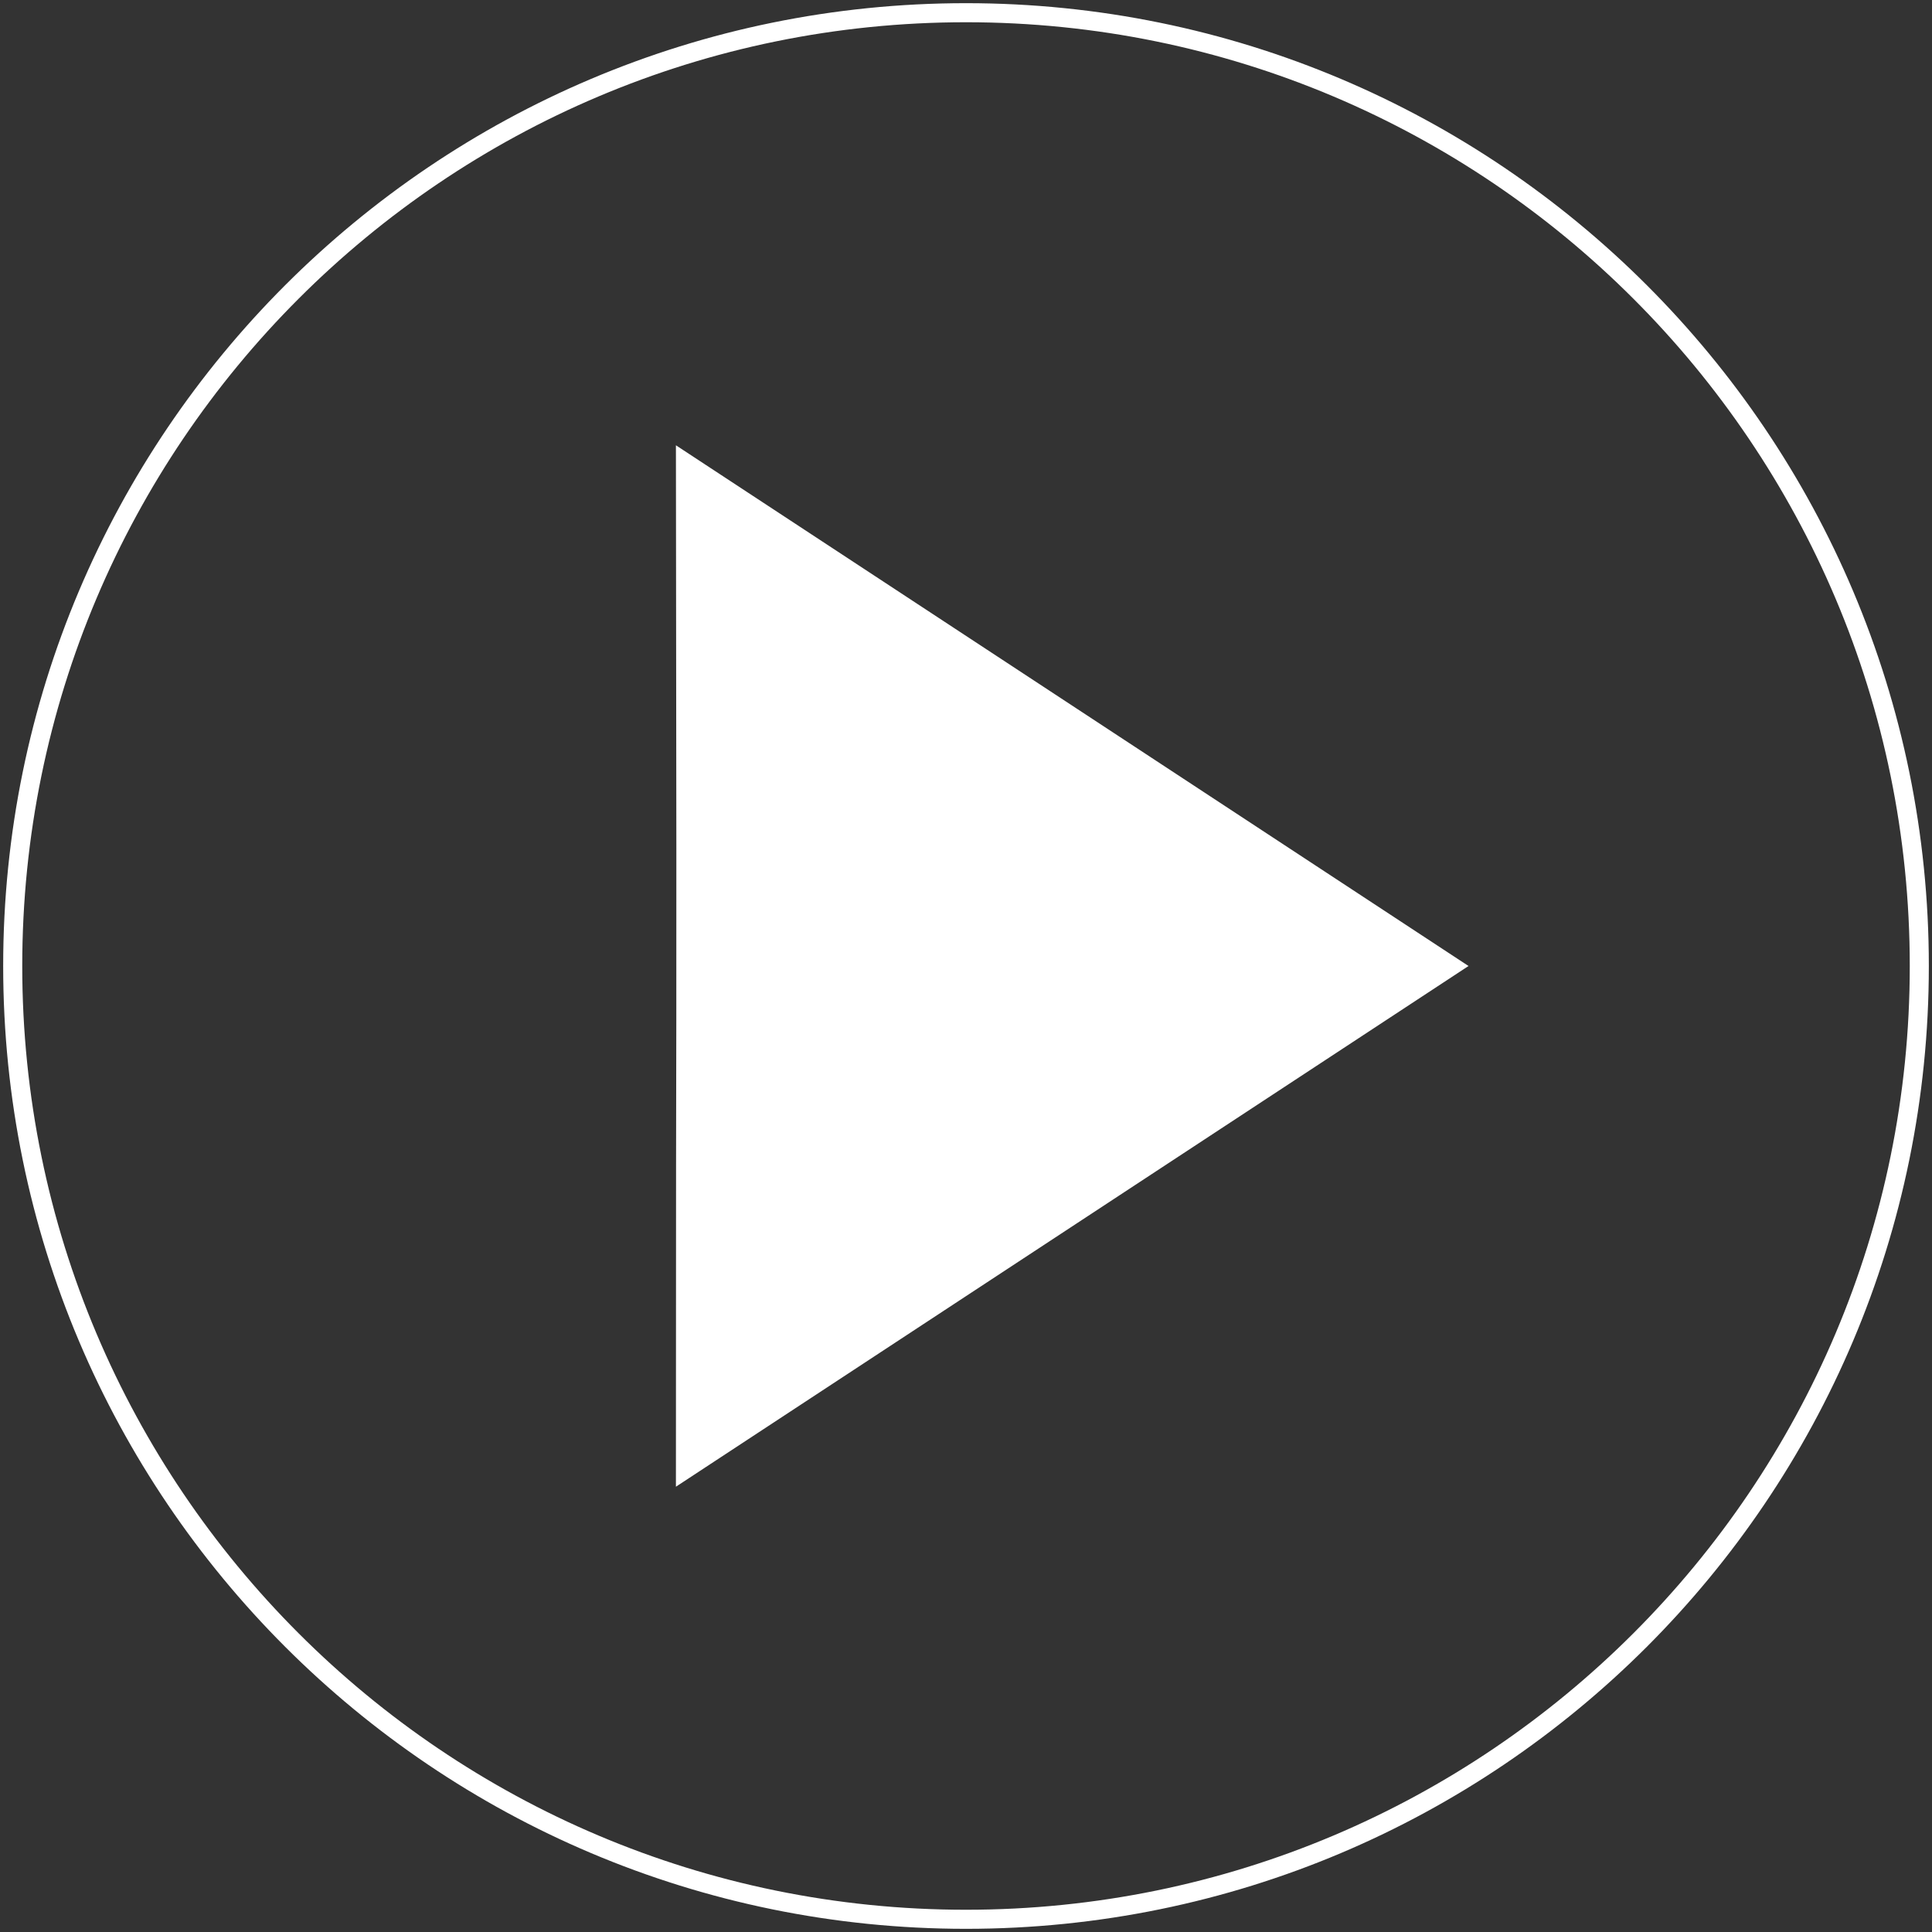 <?xml version="1.0" encoding="UTF-8"?>
<svg width="152px" height="152px" viewBox="0 0 152 152" version="1.1" xmlns="http://www.w3.org/2000/svg" xmlns:xlink="http://www.w3.org/1999/xlink">
    <rect x="0" y="0" width="152" height="152" fill="#333333" stroke="none"/>
    <title>5F2C5618-9B78-446F-8D90-18F45A9BDFE9</title>
    <g id="DS-EMPRESA" stroke="none" stroke-width="1" fill="none" fill-rule="evenodd">
        <g id="DS-EMPRESA-QUIENES-SOMOS-FLAGSHIP-STORES" transform="translate(-1470, -466)">
            <g id="icon-ramon-soler-play-video-blanco" transform="translate(1471, 467)">
                <g id="Group-3" transform="translate(0, -0)" stroke="#FFFFFF" stroke-width="1.5">
                    <path d="M150.001,75 C150.001,116.421 116.421,150 75,150 C33.577,150 0,116.421 0,75 C0,33.58 33.577,0 75,0 C116.421,0 150.001,33.58 150.001,75" id="Fill-1"></path>
                </g>
                <path d="M114.536,75 L52.178,34.033 C52.26,95.795 52.178,65.487 52.178,115.967 L114.536,75 Z" id="Fill-4" fill="#FFFFFF"></path>
            </g>
        </g>
    </g>
</svg>